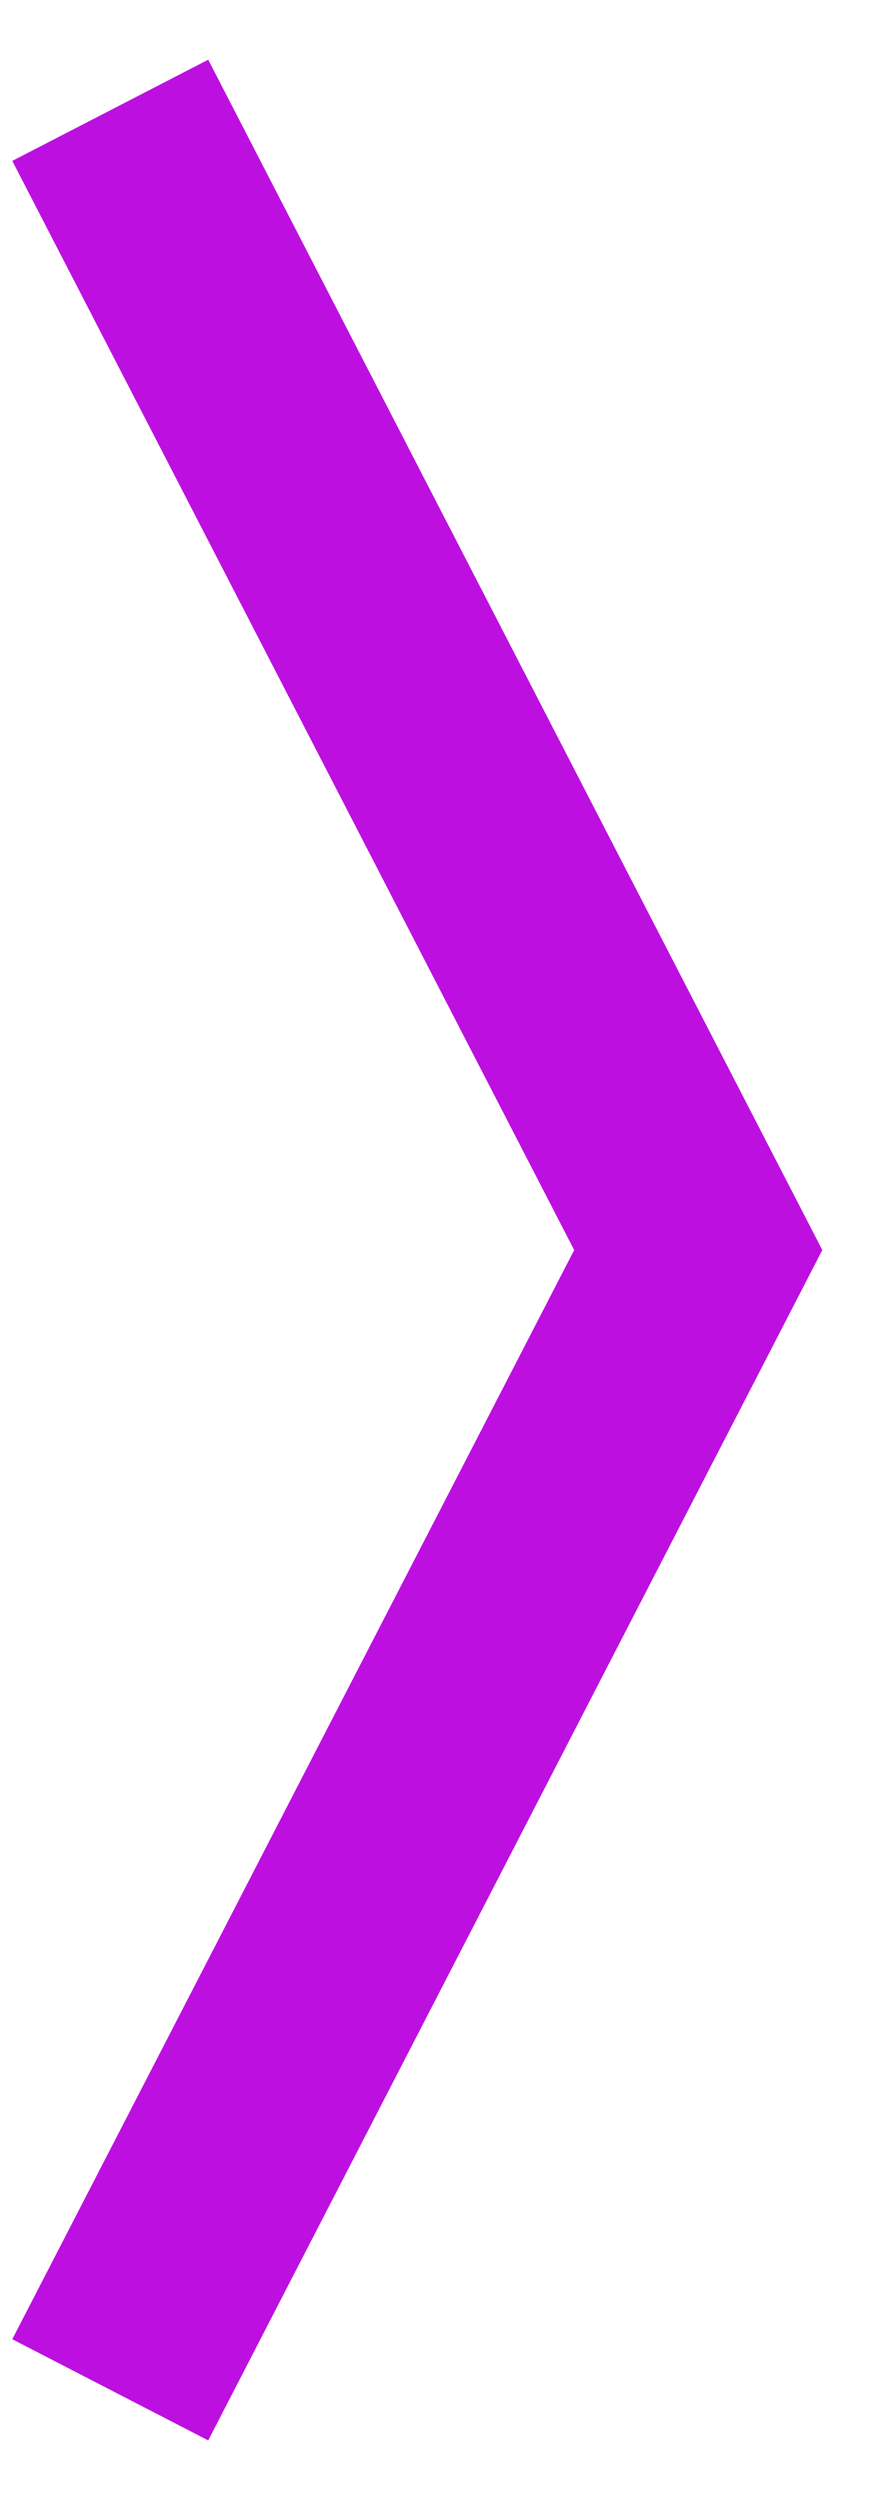 <?xml version="1.0" encoding="UTF-8"?>
<svg width="12px" height="34px" viewBox="0 0 12 34" version="1.1" xmlns="http://www.w3.org/2000/svg" xmlns:xlink="http://www.w3.org/1999/xlink">
    <!-- Generator: Sketch 53.1 (72631) - https://sketchapp.com -->
    <title>arrow</title>
    <desc>Created with Sketch.</desc>
    <g id="Style-Guide" stroke="none" stroke-width="1" fill="none" fill-rule="evenodd">
        <g id="UI-Elements" transform="translate(-973, -4049)" stroke="#BD10E0" stroke-width="3">
            <g id="Group-7" transform="translate(458, 3953)">
                <g id="Group-8-Copy" transform="translate(0, 97)">
                    <g id="arrow" transform="translate(516, 0)">
                        <polyline transform="translate(4.5, 16) rotate(-90) translate(-4.5, -16) " points="-11 12 4.5 20 20 12"></polyline>
                    </g>
                </g>
            </g>
        </g>
    </g>
</svg>